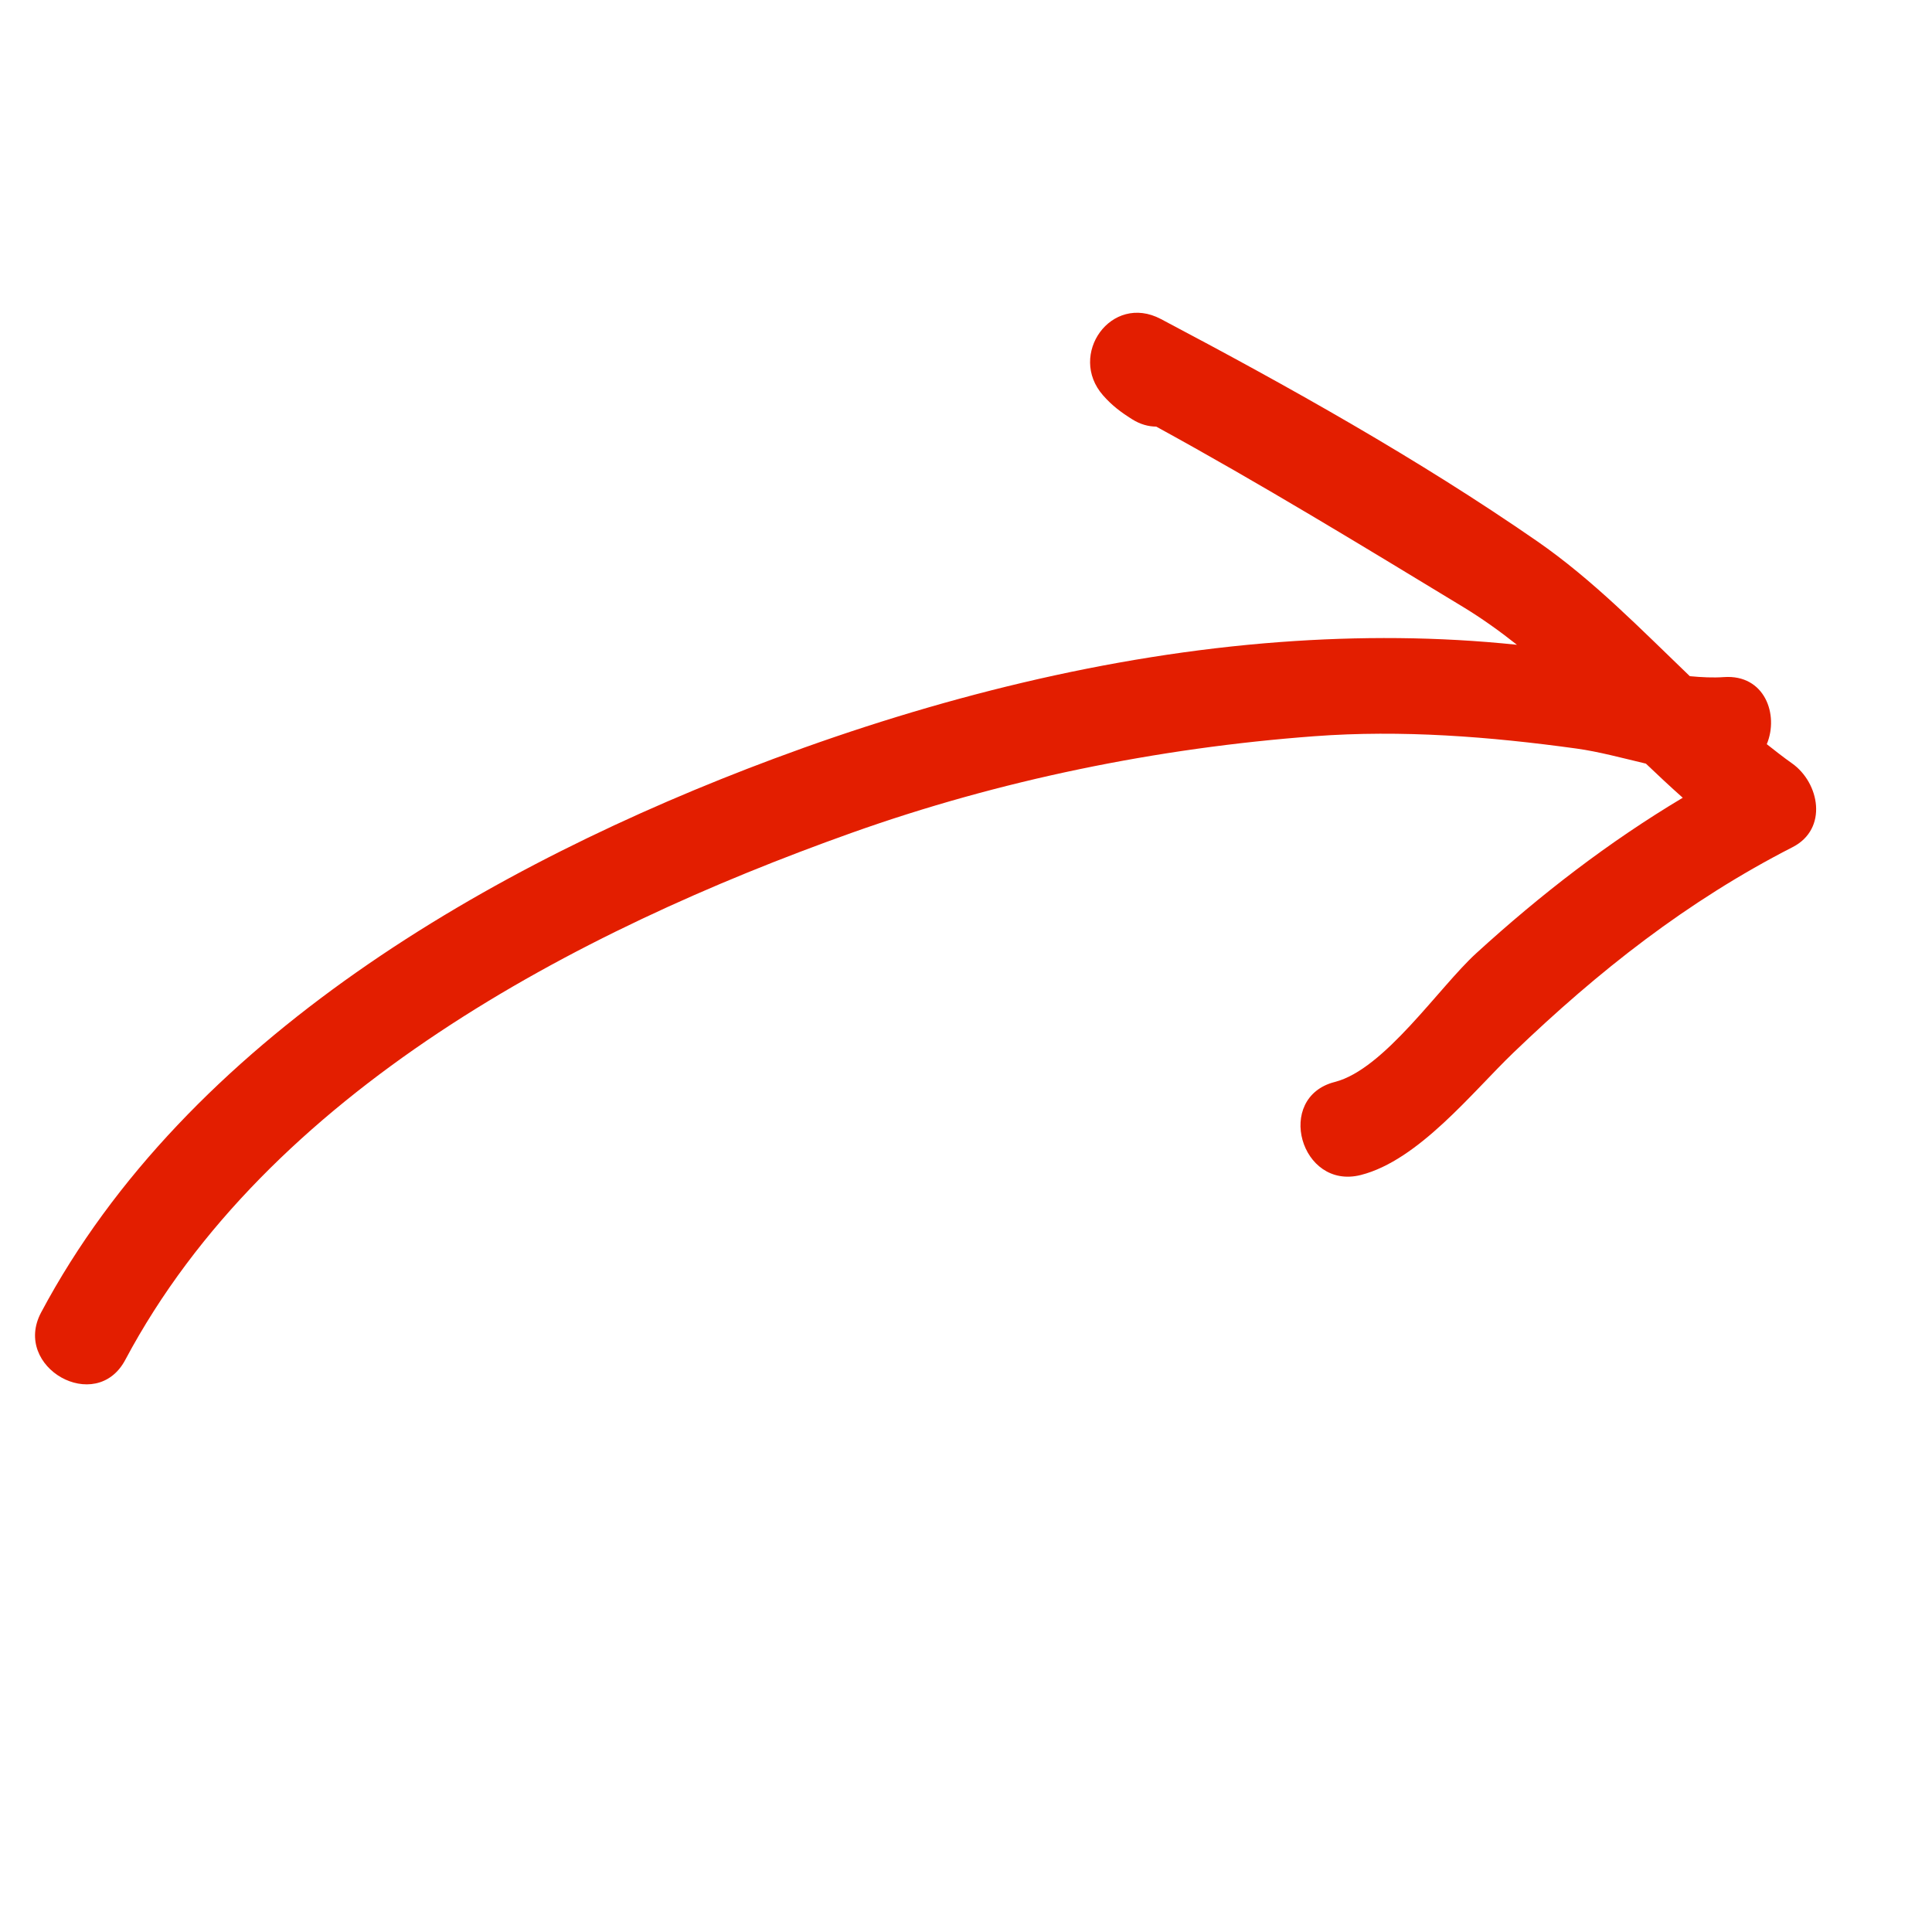 <?xml version="1.0" encoding="UTF-8"?> <svg xmlns="http://www.w3.org/2000/svg" width="80" height="80" viewBox="0 0 80 80" fill="none"><g clip-path="url(#clip0_3386_337)"><path d="M74.201 31.607C73.844 31.355 73.501 31.085 73.159 30.815C73.668 29.594 73.075 27.917 71.382 28.037C70.934 28.069 70.458 28.045 69.971 27.999C67.938 26.049 65.973 24.02 63.649 22.41C58.745 19.015 53.342 15.992 48.067 13.209C46.013 12.125 44.201 14.694 45.675 16.371C46.044 16.79 46.406 17.063 46.877 17.359C47.222 17.577 47.559 17.662 47.877 17.665C52.186 20.022 56.395 22.592 60.589 25.136C61.365 25.608 62.101 26.135 62.813 26.699C59.542 26.357 56.282 26.342 53.002 26.586C45.868 27.118 38.728 28.922 32.044 31.416C20.378 35.769 7.739 43.002 1.702 54.347C0.493 56.621 3.975 58.59 5.187 56.31C11.094 45.209 23.841 38.559 35.254 34.49C41.391 32.303 47.929 30.97 54.418 30.486C58.043 30.215 61.694 30.501 65.285 30.997C66.192 31.122 67.17 31.387 68.153 31.62C68.655 32.1 69.162 32.573 69.679 33.033C66.606 34.869 63.807 37.027 61.128 39.472C59.586 40.879 57.322 44.28 55.273 44.801C52.769 45.438 53.85 49.288 56.349 48.654C58.741 48.046 60.969 45.219 62.668 43.588C66.195 40.201 69.857 37.316 74.228 35.078C75.703 34.322 75.347 32.415 74.201 31.607Z" fill="#E31E00"></path></g><defs><clipPath id="clip0_3386_337"><rect width="80" height="80" fill="white" transform="matrix(-1 0 0 1 80 0)"></rect></clipPath></defs></svg> 